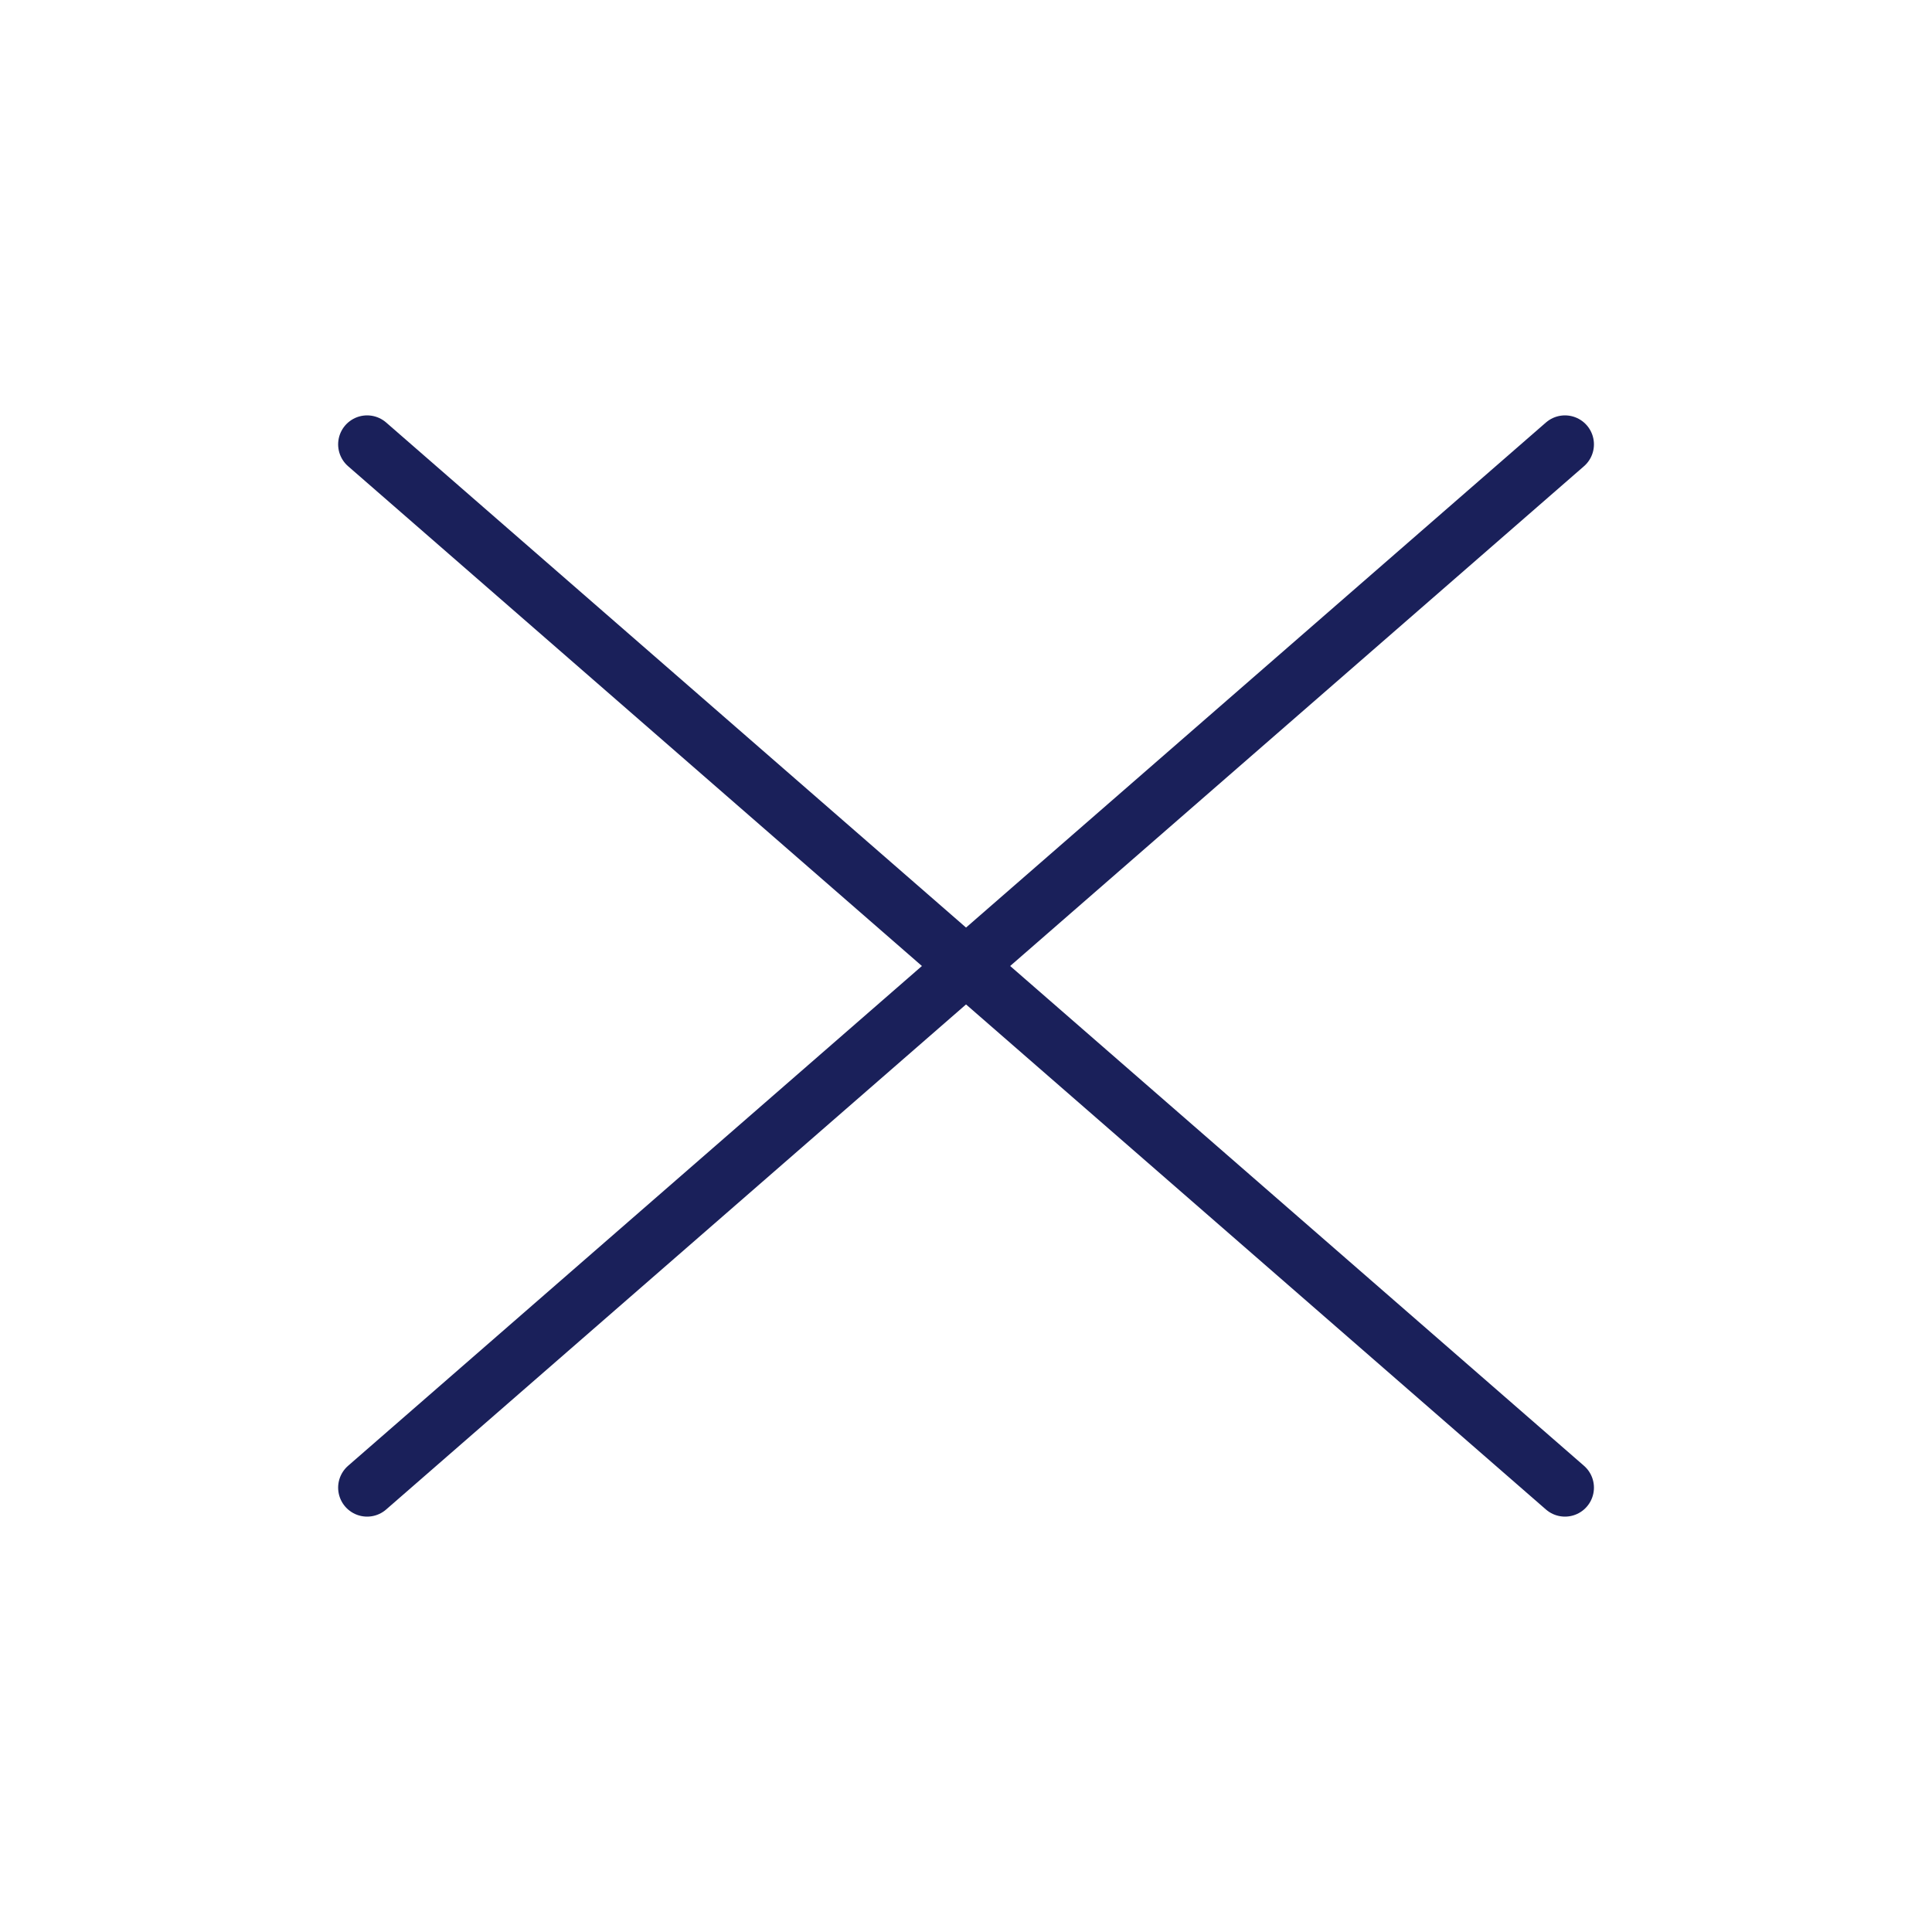<svg xmlns="http://www.w3.org/2000/svg" xmlns:xlink="http://www.w3.org/1999/xlink" width="50" height="50" viewBox="0 0 50 50">
  <defs>
    <clipPath id="clip-path">
      <rect id="사각형_5554" data-name="사각형 5554" width="50" height="50" transform="translate(1592 10)" fill="#fff" stroke="#1b3988" stroke-width="1"/>
    </clipPath>
  </defs>
  <g id="마스크_그룹_36673" data-name="마스크 그룹 36673" transform="translate(-1592 -10)" clip-path="url(#clip-path)">
    <g id="그룹_38115" data-name="그룹 38115" transform="translate(0.572 3.5)">
      <line id="선_939" data-name="선 939" x2="31" y2="27" transform="translate(1600.929 18)" fill="none" stroke="#1a205a" stroke-linecap="round" stroke-width="1.5"/>
      <line id="선_940" data-name="선 940" x1="31" y2="27" transform="translate(1600.929 18)" fill="none" stroke="#1a205a" stroke-linecap="round" stroke-width="1.5"/>
    </g>
  </g>
</svg>
